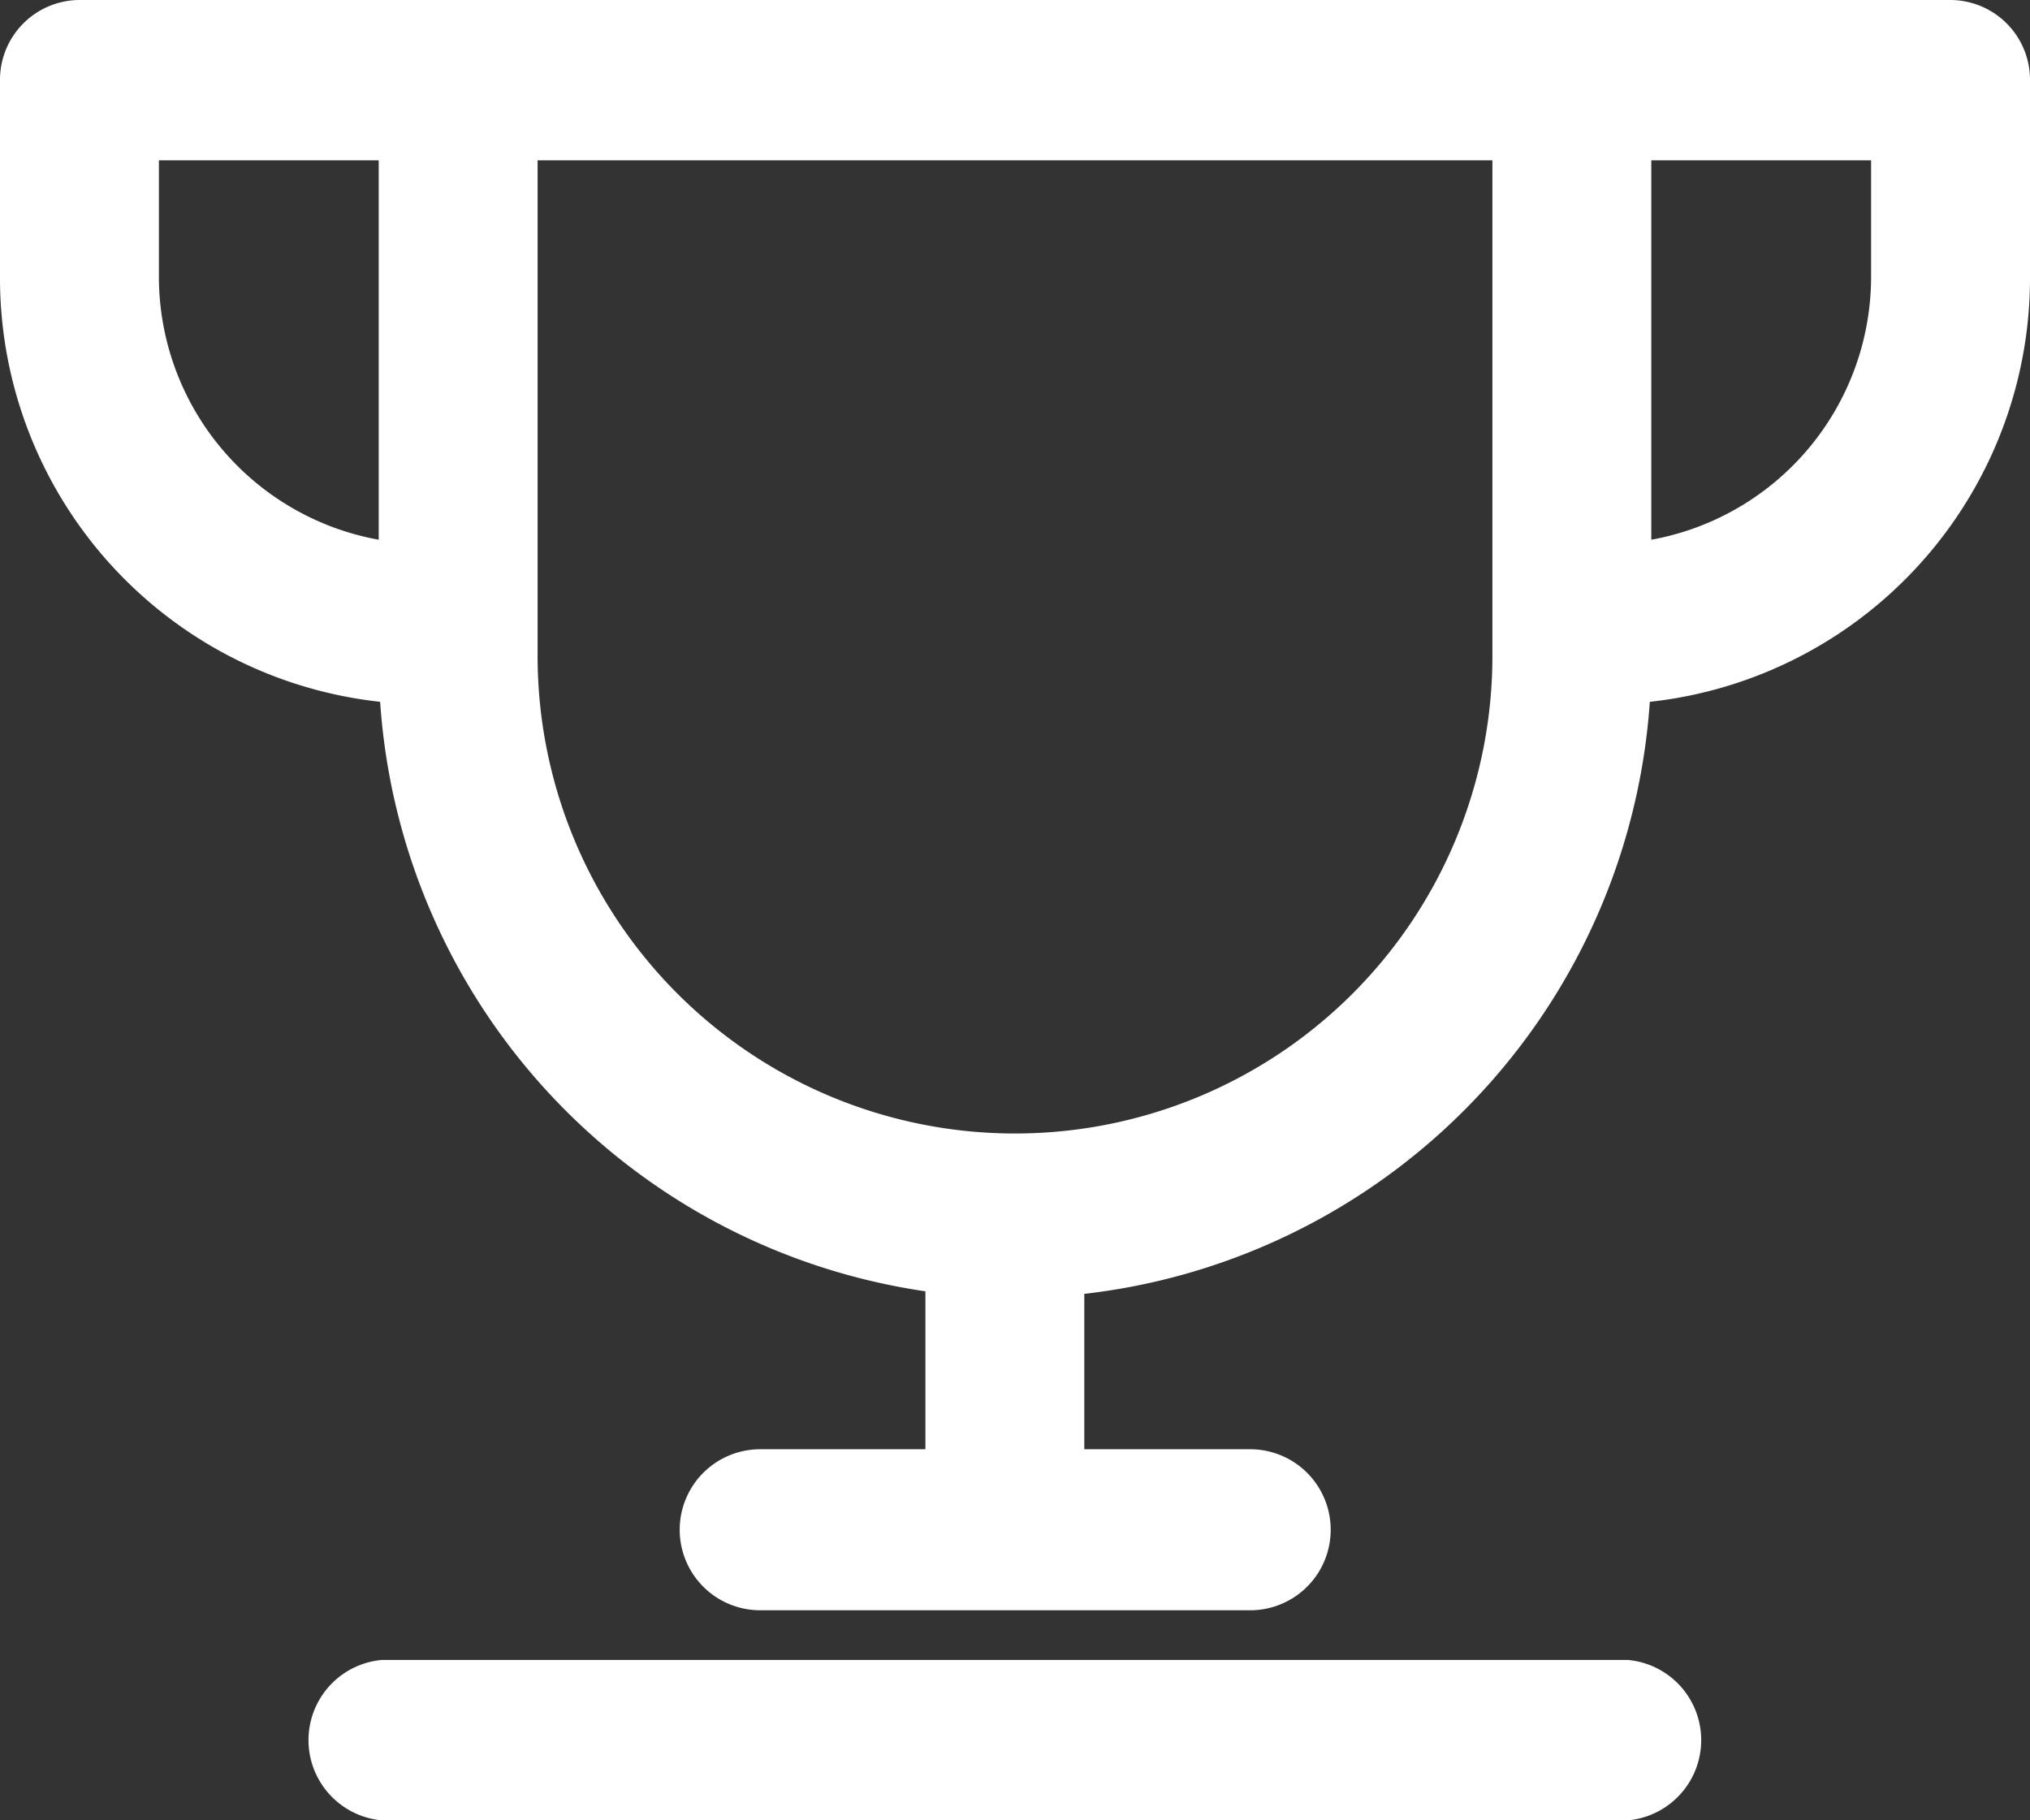 <svg xmlns="http://www.w3.org/2000/svg" width="29" height="26" viewBox="0 0 29 26">
  <rect x="0" y="0" width="29" height="26" fill="#333333" stroke="none"/>
  <title>a1</title>
  <g>
    <path d="M14.5,18.54A9.13,9.13,0,0,1,5.41,9.37V1.15A1.13,1.13,0,0,1,6.54,0H22.46a1.13,1.13,0,0,1,1.13,1.15V9.37a9.14,9.14,0,0,1-9.09,9.17ZM7.68,2.29V9.37a6.82,6.82,0,1,0,13.64,0V2.29Z" fill="#fff"/>
    <g>
      <path d="M6.06,10.06A6.09,6.09,0,0,1,0,3.94V1.15A1.14,1.14,0,0,1,1.14,0H6.63a1.15,1.15,0,0,1,0,2.29H2.27V3.94A3.82,3.82,0,0,0,6.06,7.77a1.15,1.15,0,0,1,0,2.29Z" fill="#fff"/>
      <path d="M22.94,10.06a1.15,1.15,0,0,1,0-2.29,3.82,3.82,0,0,0,3.79-3.83V2.29H22.37a1.15,1.15,0,0,1,0-2.29h5.49A1.14,1.14,0,0,1,29,1.15V3.94a6.09,6.09,0,0,1-6.06,6.12Z" fill="#fff"/>
    </g>
    <path d="M14.35,22.75a1.15,1.15,0,0,1-1.13-1.15V17.78a1.14,1.14,0,1,1,2.27,0V21.6a1.15,1.15,0,0,1-1.14,1.15Z" fill="#fff"/>
    <path d="M23.26,26H5.45a1.15,1.15,0,0,1,0-2.29H23.26a1.15,1.15,0,0,1,0,2.29Z" fill="#fff"/>
    <path d="M17.86,23h-7a1.15,1.15,0,0,1,0-2.3h7a1.15,1.15,0,0,1,0,2.3Z" fill="#fff"/>
  </g>
</svg>
